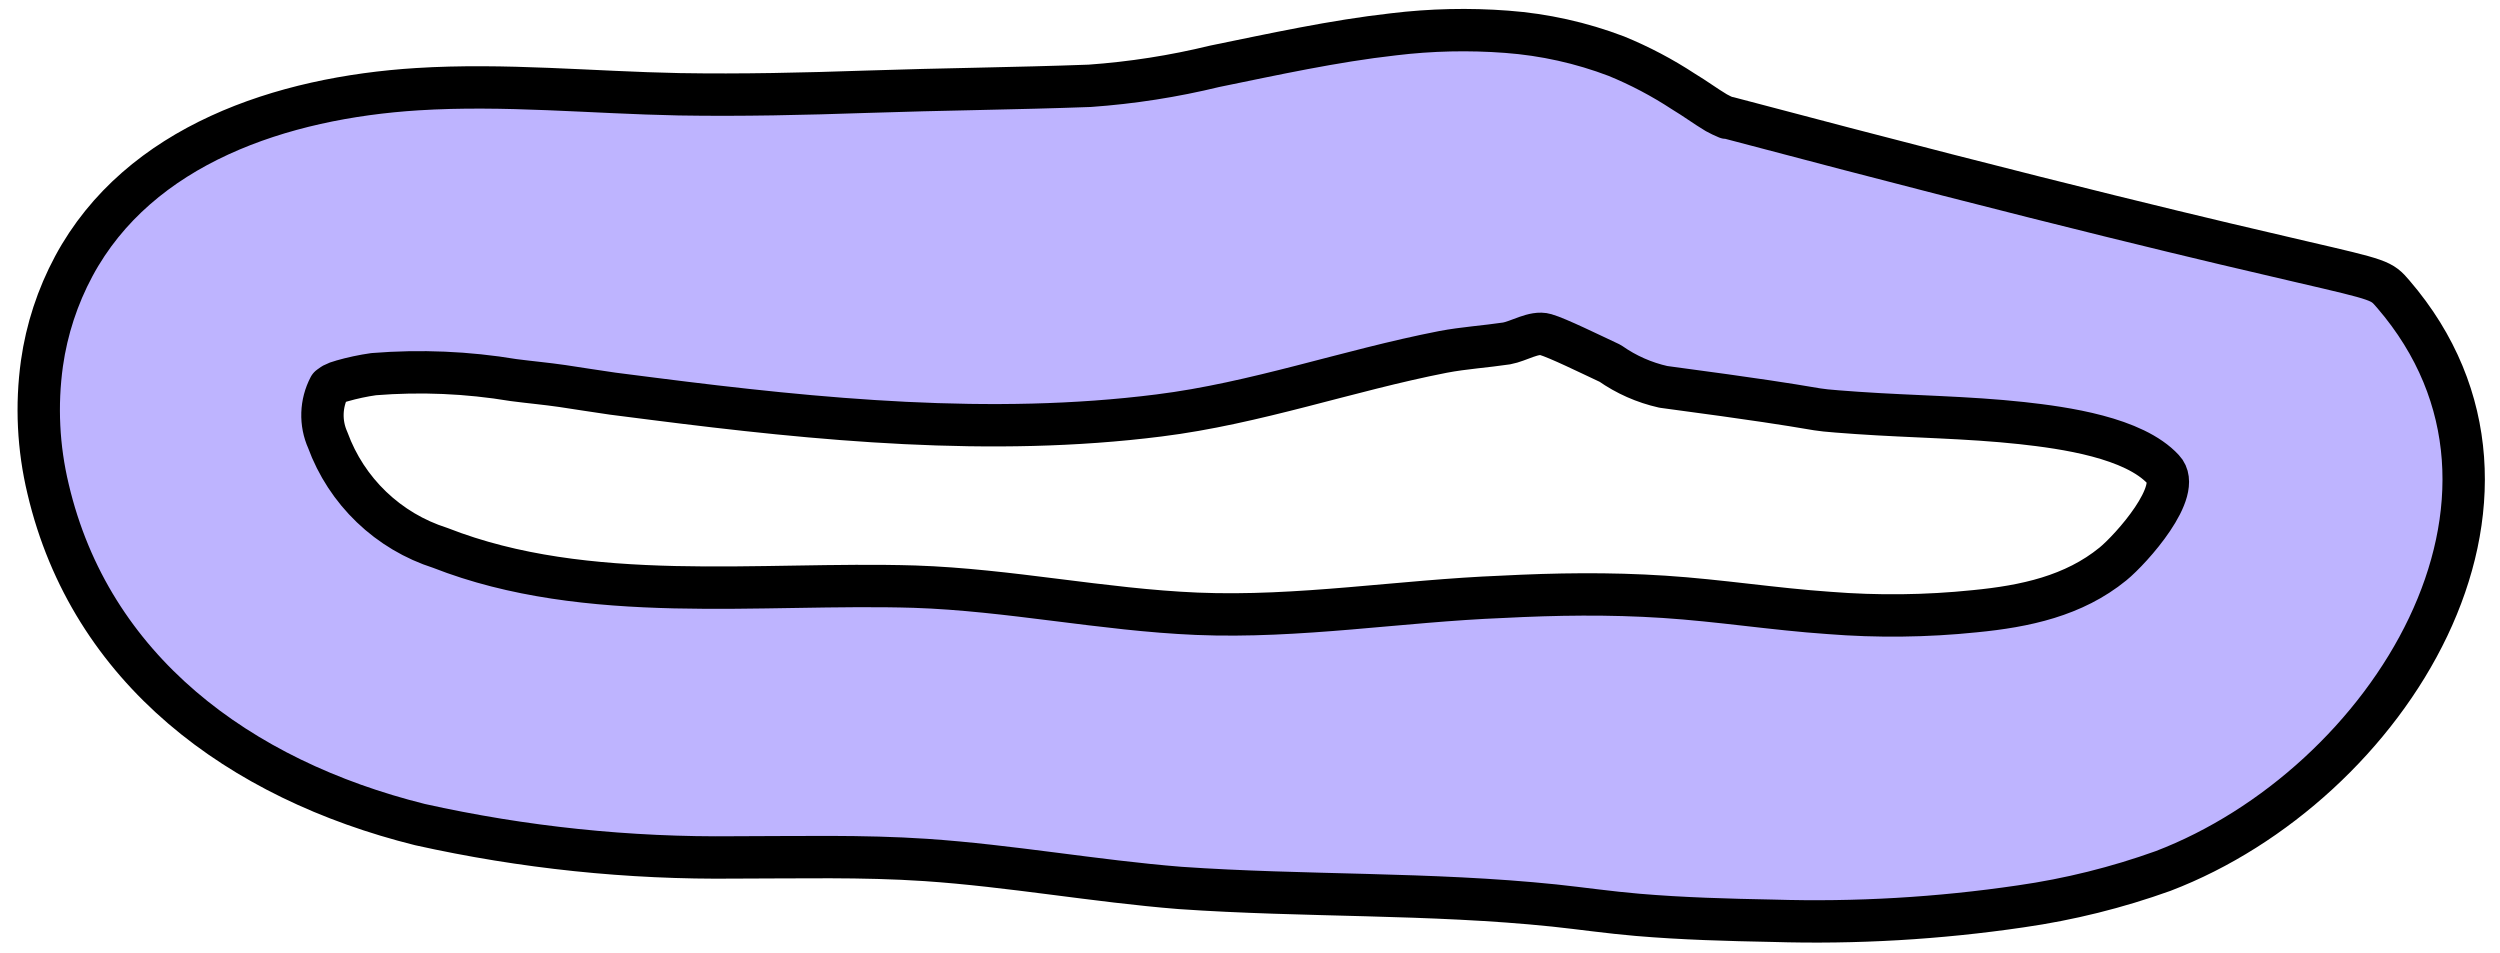 <svg width="118" height="45" viewBox="0 0 118 45" fill="none" xmlns="http://www.w3.org/2000/svg">
<path d="M71.12 1.5C69.337 1.365 67.545 1.405 65.77 1.62C62.93 1.94 60.12 2.56 57.33 3.13C55.396 3.601 53.426 3.909 51.44 4.05C47.93 4.18 44.44 4.21 40.91 4.33C37.97 4.43 35 4.5 32.06 4.45C27.94 4.37 23.81 3.95 19.69 4.21C13.33 4.61 6.57 6.82 3.48 12.57C2.715 13.997 2.207 15.547 1.98 17.15C1.706 19.127 1.804 21.139 2.27 23.08C4.27 31.59 11.27 36.79 19.82 38.92C24.701 40.007 29.69 40.527 34.69 40.47C37.69 40.47 40.69 40.39 43.69 40.59C47.69 40.86 51.69 41.59 55.69 41.91C61.59 42.32 67.47 42.13 73.36 42.74C74.67 42.88 75.98 43.07 77.29 43.18C79.4 43.36 81.57 43.42 83.68 43.46C87.593 43.579 91.508 43.351 95.38 42.78C97.671 42.452 99.922 41.892 102.1 41.11C112.69 37.06 121.25 23.52 112.96 13.88C111.84 12.58 112.96 13.88 81.59 5.56C81.564 5.565 81.537 5.565 81.51 5.56C81.339 5.49 81.172 5.409 81.01 5.32C80.49 5.01 80.01 4.65 79.46 4.32C78.459 3.663 77.398 3.104 76.29 2.65C74.631 2.019 72.89 1.632 71.12 1.5V1.5ZM72.95 15.79C73.51 15.95 75.06 16.71 76 17.15C76.756 17.681 77.609 18.058 78.51 18.26C87.67 19.48 84.46 19.26 87.66 19.49C90.25 19.67 92.85 19.69 95.43 19.97C97.43 20.19 100.72 20.65 102.11 22.16C103.06 23.16 100.59 25.92 99.73 26.62C97.88 28.13 95.58 28.62 93.21 28.85C90.921 29.087 88.614 29.113 86.32 28.93C83.71 28.75 81.16 28.34 78.55 28.17C75.94 28 73.43 28.04 70.91 28.17C66.1 28.36 61.31 29.17 56.49 28.97C52.02 28.78 47.65 27.84 43.17 27.69C35.87 27.47 27.74 28.59 20.78 25.86C19.565 25.473 18.455 24.813 17.535 23.931C16.614 23.049 15.908 21.967 15.47 20.77C15.292 20.373 15.207 19.941 15.221 19.506C15.235 19.071 15.348 18.645 15.55 18.26L15.72 18.14C15.853 18.07 15.994 18.017 16.14 17.98C16.632 17.839 17.133 17.732 17.64 17.66C19.843 17.483 22.06 17.577 24.24 17.94C25 18.04 25.79 18.11 26.54 18.22C27.29 18.33 28.13 18.47 28.92 18.58L30.8 18.82C38.63 19.82 46.8 20.61 54.7 19.61C59.27 19.04 63.6 17.49 68.11 16.61C69.11 16.42 70.11 16.36 71.11 16.21C71.68 16.11 72.41 15.63 72.95 15.79V15.79Z" fill="#BEB4FF" stroke="black" stroke-width="2" stroke-linecap="round" stroke-linejoin="round"/>
</svg>
